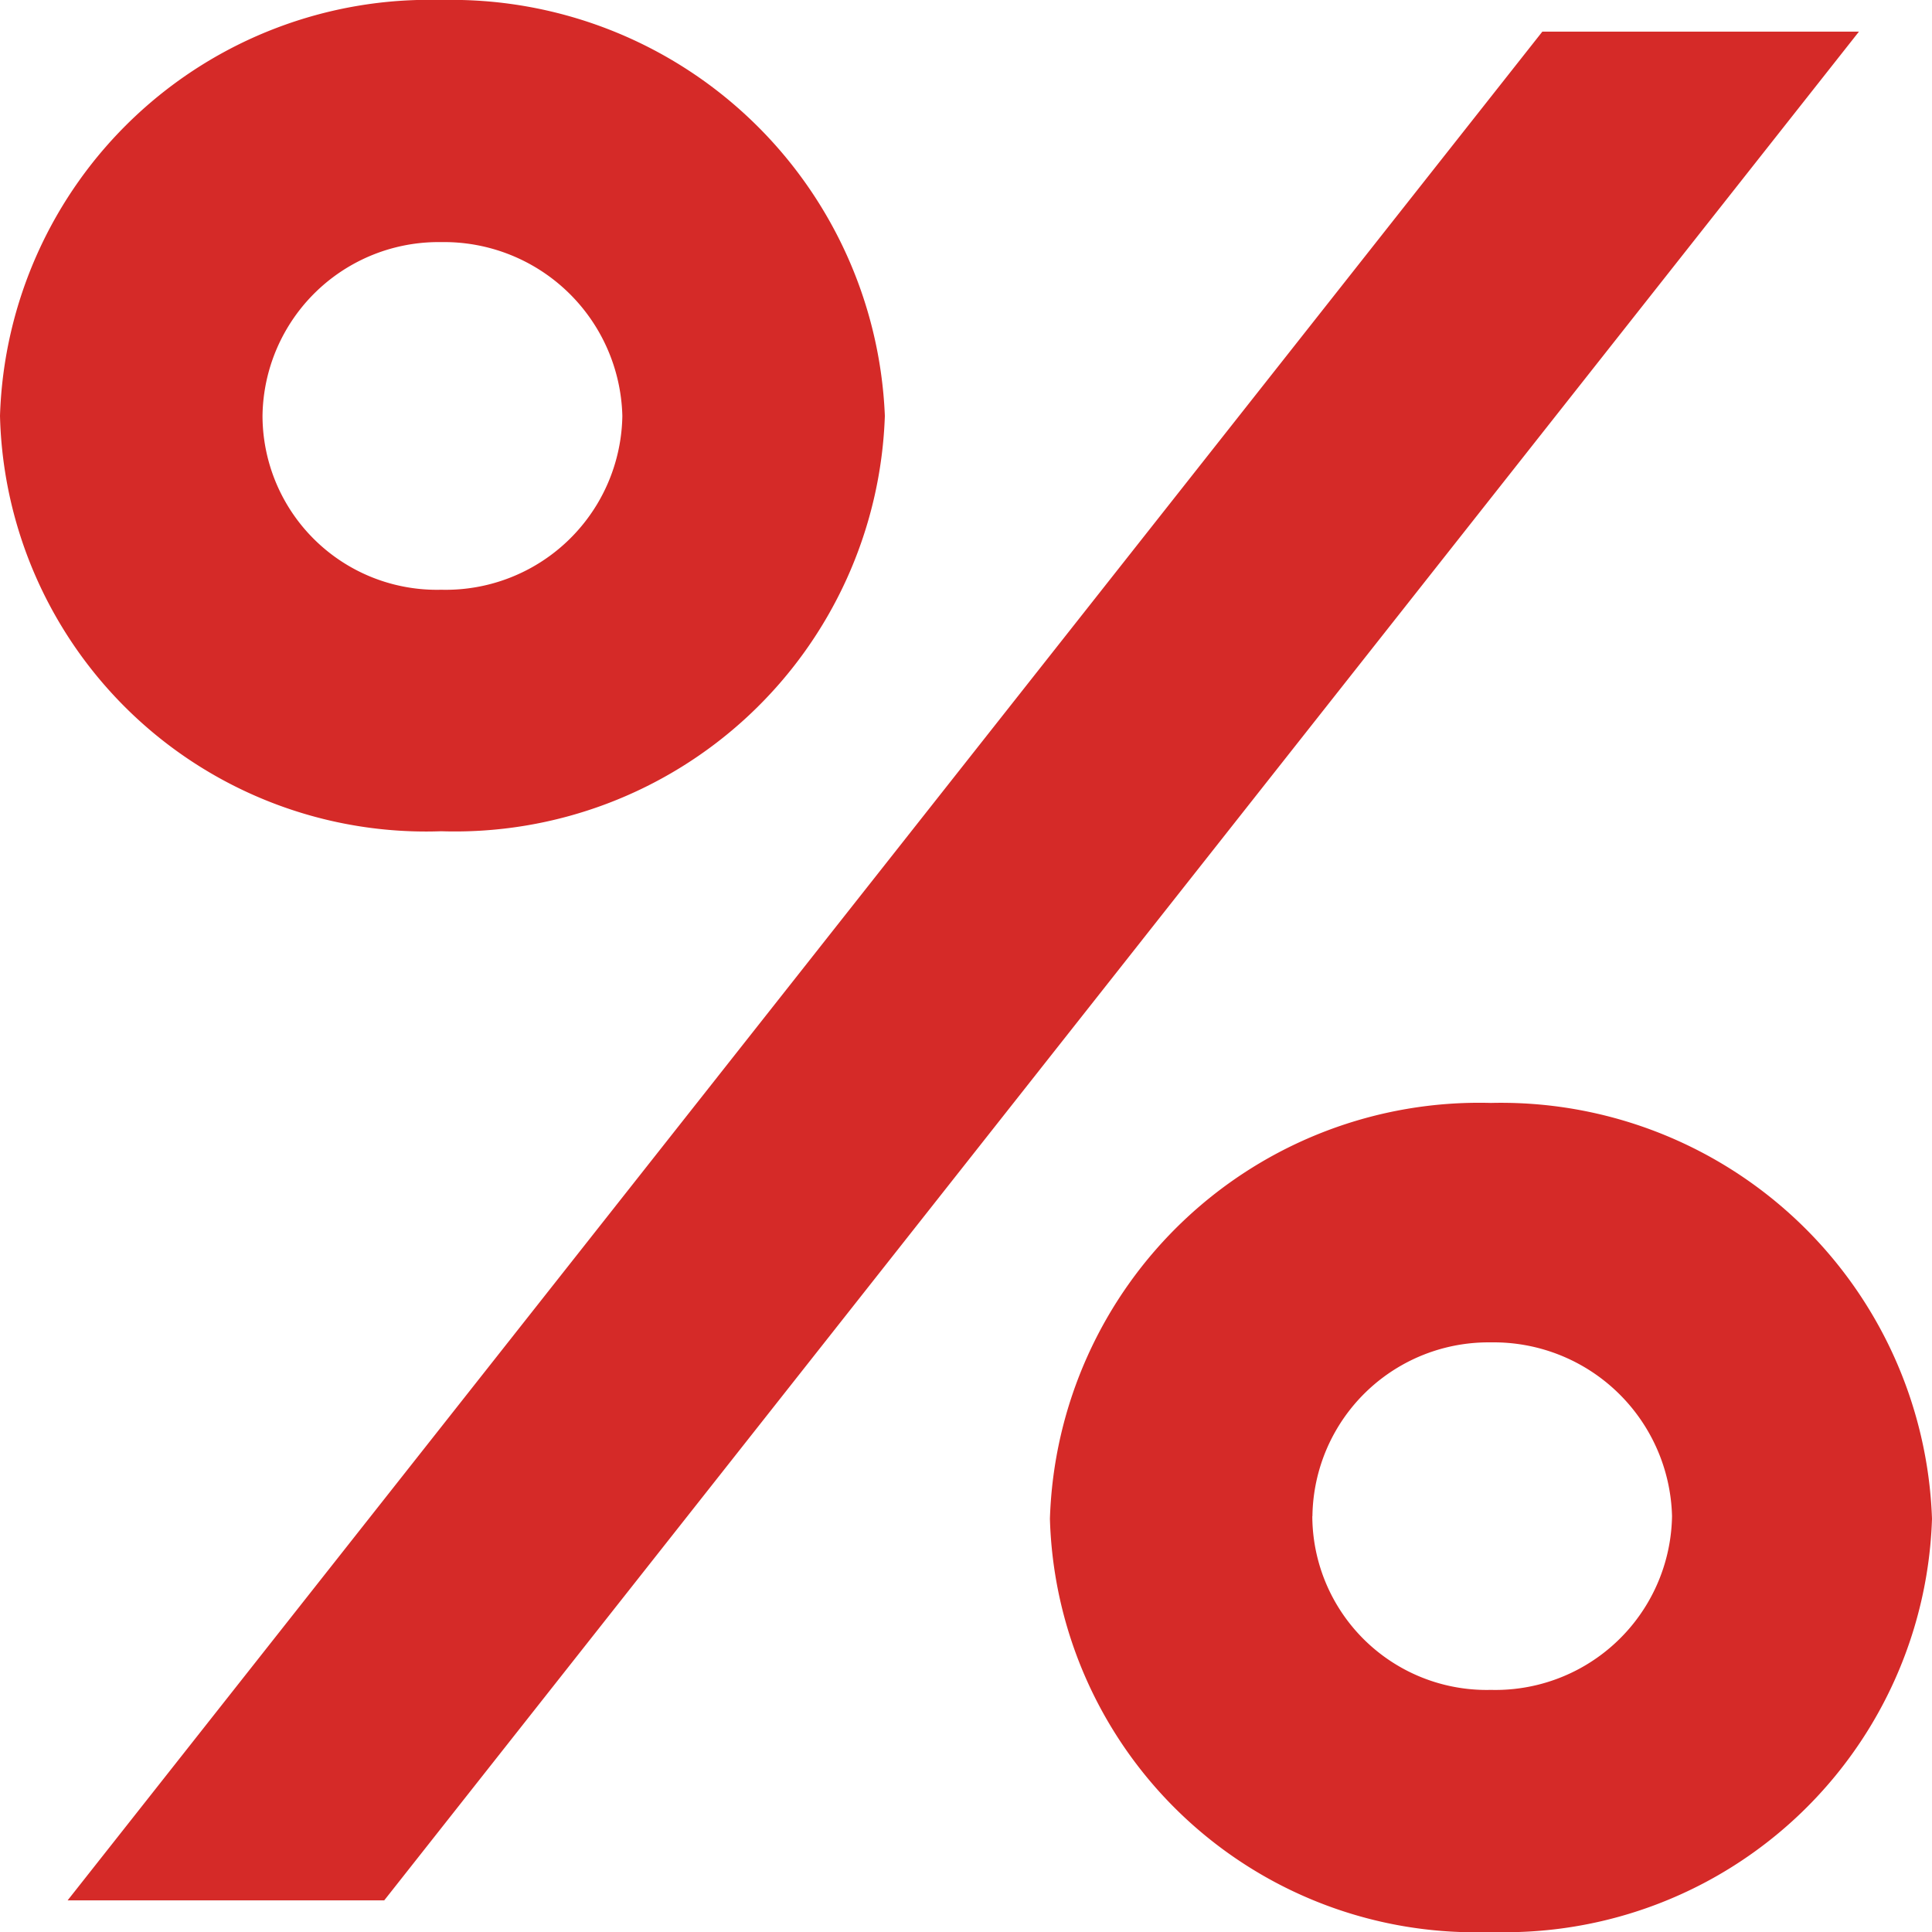 <svg xmlns="http://www.w3.org/2000/svg" width="16" height="16" viewBox="0 0 16 16">
  <g id="_" data-name="%" transform="translate(-671.146 -352.116)">
    <path id="Path_1474" data-name="Path 1474" d="M-4.2-9A3.563,3.563,0,0,0-.526-12.44,3.592,3.592,0,0,0-4.2-15.884,3.557,3.557,0,0,0-7.854-12.44,3.529,3.529,0,0,0-4.2-9ZM-7.294-.146h2.622L7.541-15.622H4.919ZM-4.2-11A1.444,1.444,0,0,1-5.68-12.44,1.458,1.458,0,0,1-4.2-13.879,1.477,1.477,0,0,1-2.7-12.44,1.463,1.463,0,0,1-4.2-11ZM.841-3.306A3.525,3.525,0,0,0,4.493.116,3.539,3.539,0,0,0,8.146-3.306,3.571,3.571,0,0,0,4.493-6.75,3.557,3.557,0,0,0,.841-3.306Zm2.174-.022A1.458,1.458,0,0,1,4.493-4.767a1.477,1.477,0,0,1,1.5,1.439,1.463,1.463,0,0,1-1.5,1.439A1.444,1.444,0,0,1,3.014-3.328Z" transform="translate(679 368)" fill="#d52a28"/>
  </g>
</svg>
